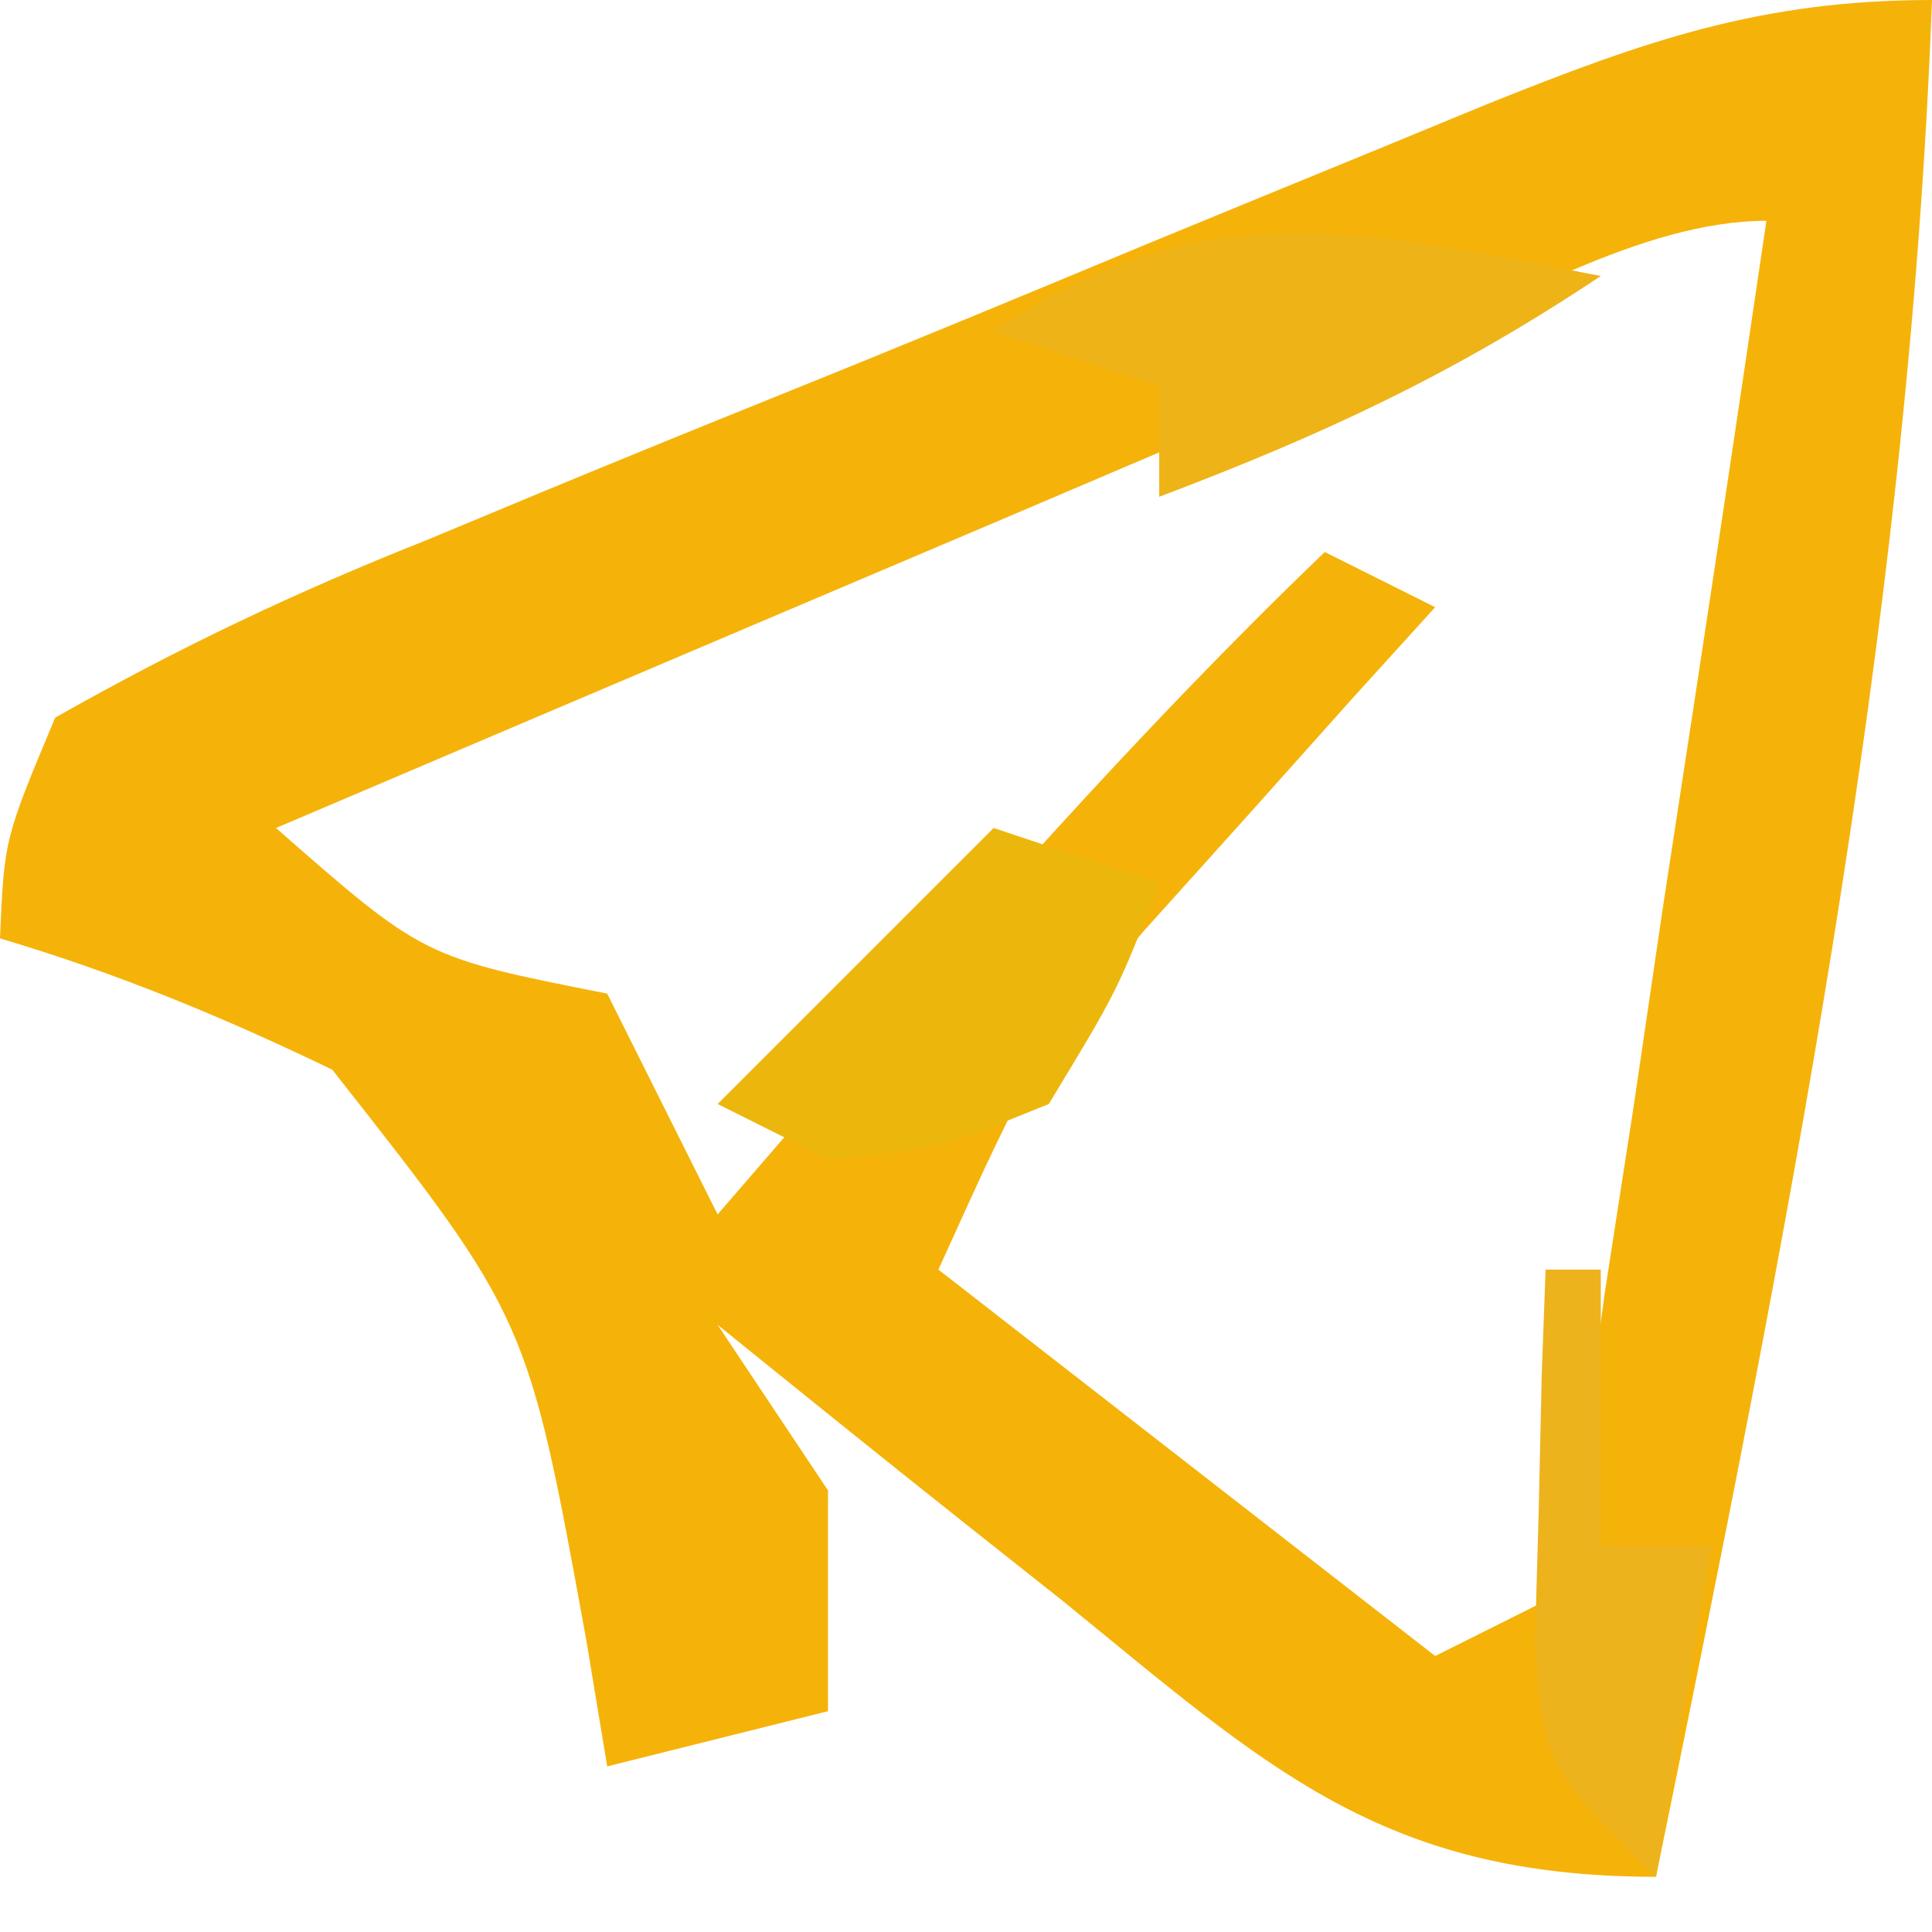 <?xml version="1.0" encoding="UTF-8"?>
<svg version="1.1" xmlns="http://www.w3.org/2000/svg" width="35" height="35">
<path d="M0 0 C-0.429 11.563 -2.692 22.691 -5 34 C-9.986 34 -12.066 31.996 -15.75 29 C-16.352 28.523 -16.954 28.046 -17.574 27.555 C-19.056 26.378 -20.529 25.19 -22 24 C-21.34 24.99 -20.68 25.98 -20 27 C-20 28.32 -20 29.64 -20 31 C-21.32 31.33 -22.64 31.66 -24 32 C-24.124 31.252 -24.247 30.505 -24.375 29.734 C-25.438 23.882 -25.438 23.882 -28.98 19.379 C-30.967 18.419 -32.887 17.628 -35 17 C-34.923 15.202 -34.923 15.202 -34 13 C-31.723 11.712 -29.639 10.724 -27.227 9.766 C-26.547 9.483 -25.867 9.2 -25.167 8.908 C-23.729 8.313 -22.288 7.725 -20.845 7.144 C-18.634 6.254 -16.434 5.342 -14.234 4.426 C-12.836 3.85 -11.438 3.276 -10.039 2.703 C-9.05 2.295 -9.05 2.295 -8.041 1.879 C-5.191 0.737 -3.102 0 0 0 Z M-9.785 6.406 C-10.955 6.903 -12.125 7.399 -13.33 7.91 C-14.574 8.44 -15.818 8.97 -17.062 9.5 C-18.31 10.03 -19.559 10.56 -20.807 11.09 C-23.872 12.392 -26.936 13.695 -30 15 C-27.328 17.343 -27.328 17.343 -24 18 C-23.34 19.32 -22.68 20.64 -22 22 C-21.541 21.469 -21.082 20.938 -20.609 20.391 C-17.505 16.817 -14.418 13.281 -11 10 C-10.34 10.33 -9.68 10.66 -9 11 C-9.482 11.531 -9.964 12.062 -10.461 12.609 C-11.093 13.316 -11.724 14.022 -12.375 14.75 C-13.001 15.446 -13.628 16.142 -14.273 16.859 C-16.263 19.17 -16.263 19.17 -18 23 C-15.03 25.31 -12.06 27.62 -9 30 C-8.34 29.67 -7.68 29.34 -7 29 C-6.34 26.484 -6.34 26.484 -5.93 23.434 C-5.669 21.747 -5.669 21.747 -5.402 20.025 C-5.141 18.249 -5.141 18.249 -4.875 16.438 C-4.693 15.25 -4.511 14.062 -4.324 12.838 C-3.875 9.893 -3.434 6.947 -3 4 C-5.259 4 -7.773 5.551 -9.785 6.406 Z " fill="#F5B30A" transform="translate(35,0)"/>
<path d="M0 0 C-2.666 1.777 -5.028 2.875 -8 4 C-8 3.34 -8 2.68 -8 2 C-8.99 1.67 -9.98 1.34 -11 1 C-7.23 -1.564 -4.326 -0.832 0 0 Z " fill="#EEB317" transform="translate(29,5)"/>
<path d="M0 0 C0.99 0.33 1.98 0.66 3 1 C2.25 2.938 2.25 2.938 1 5 C-1 5.812 -1 5.812 -3 6 C-3.66 5.67 -4.32 5.34 -5 5 C-3.35 3.35 -1.7 1.7 0 0 Z " fill="#ECB70D" transform="translate(18,15)"/>
<path d="M0 0 C0.33 0 0.66 0 1 0 C1 1.65 1 3.3 1 5 C1.66 5 2.32 5 3 5 C2.67 6.98 2.34 8.96 2 11 C0 9 0 9 -0.195 6.836 C-0.172 6.024 -0.149 5.212 -0.125 4.375 C-0.107 3.558 -0.089 2.74 -0.07 1.898 C-0.047 1.272 -0.024 0.645 0 0 Z " fill="#EDB31D" transform="translate(28,23)"/>
</svg>
